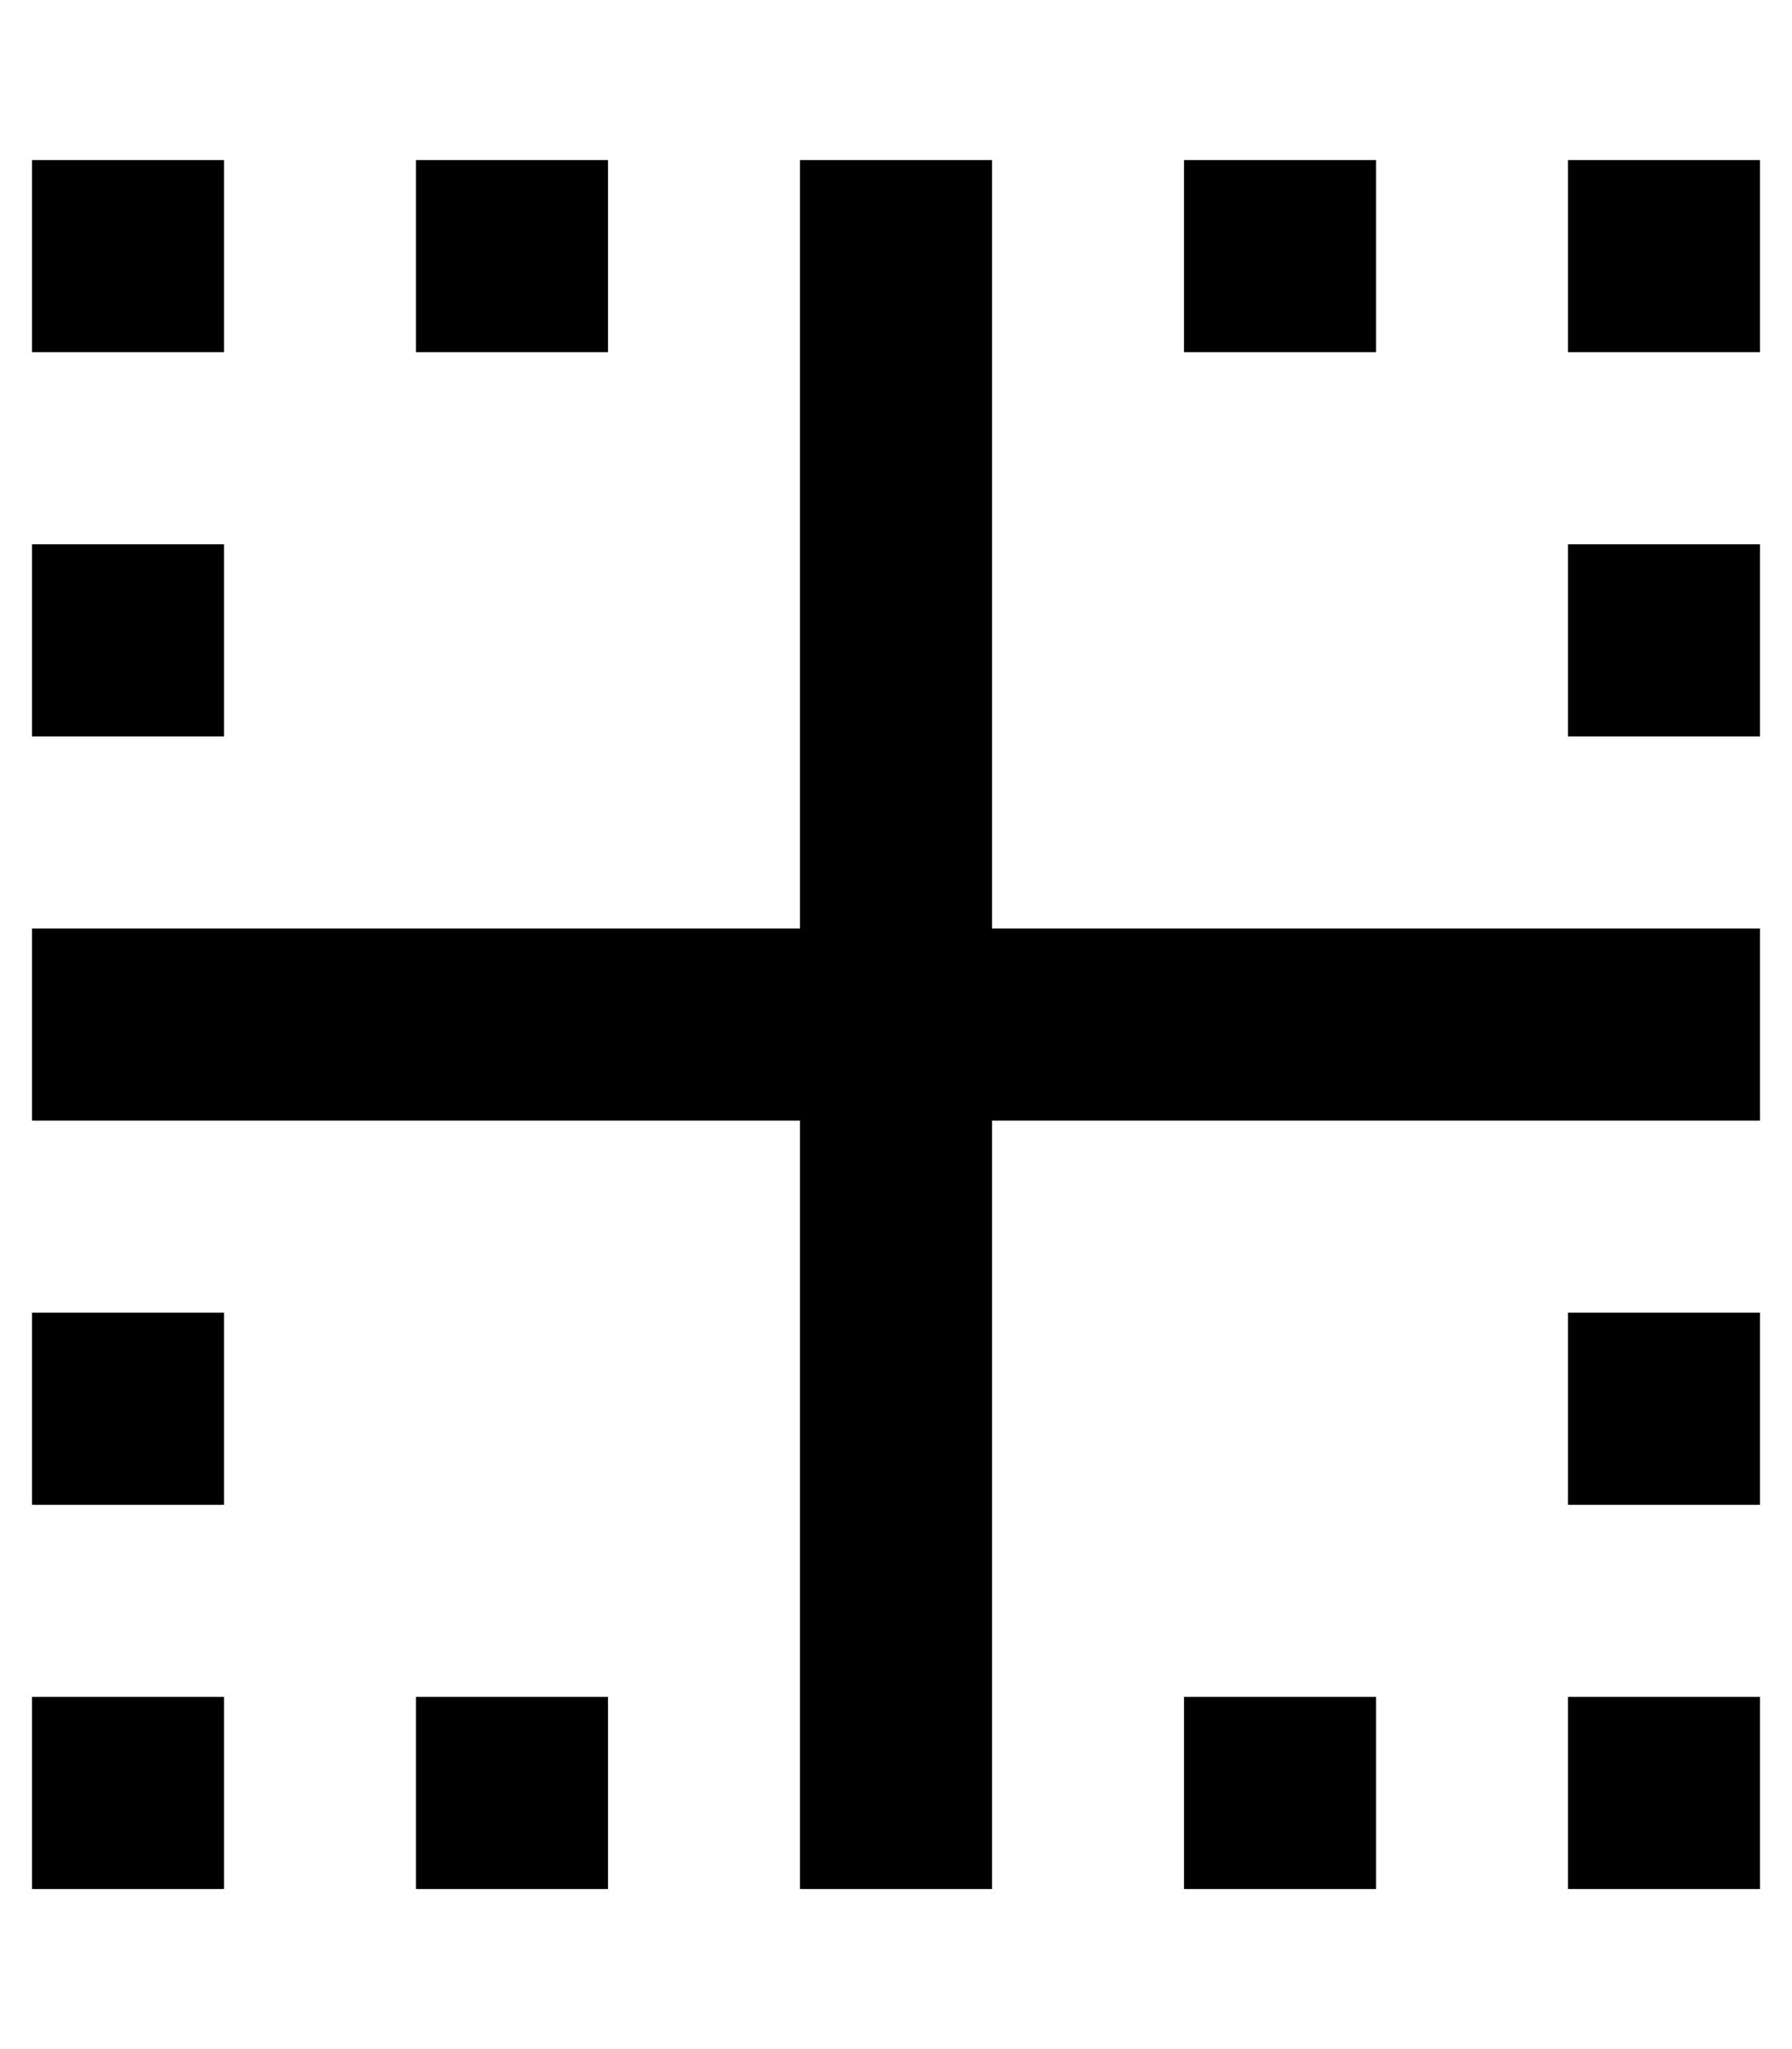 <svg xmlns="http://www.w3.org/2000/svg" viewBox="0 0 448 512"><!--! Font Awesome Pro 7.0.0 by @fontawesome - https://fontawesome.com License - https://fontawesome.com/license (Commercial License) Copyright 2025 Fonticons, Inc. --><path fill="currentColor" d="M416 280l24 0 0-48-192 0 0-192-48 0 0 192-192 0 0 48 192 0 0 192 48 0 0-192 168 0zM56 472l0-48-48 0 0 48 48 0zM8 40l0 48 48 0 0-48-48 0zM8 184l48 0 0-48-48 0 0 48zm384-48l0 48 48 0 0-48-48 0zM56 376l0-48-48 0 0 48 48 0zm336 0l48 0 0-48-48 0 0 48zM152 472l0-48-48 0 0 48 48 0zM104 88l48 0 0-48-48 0 0 48zM344 472l0-48-48 0 0 48 48 0zM296 88l48 0 0-48-48 0 0 48zM440 472l0-48-48 0 0 48 48 0zM392 88l48 0 0-48-48 0 0 48z"/></svg>